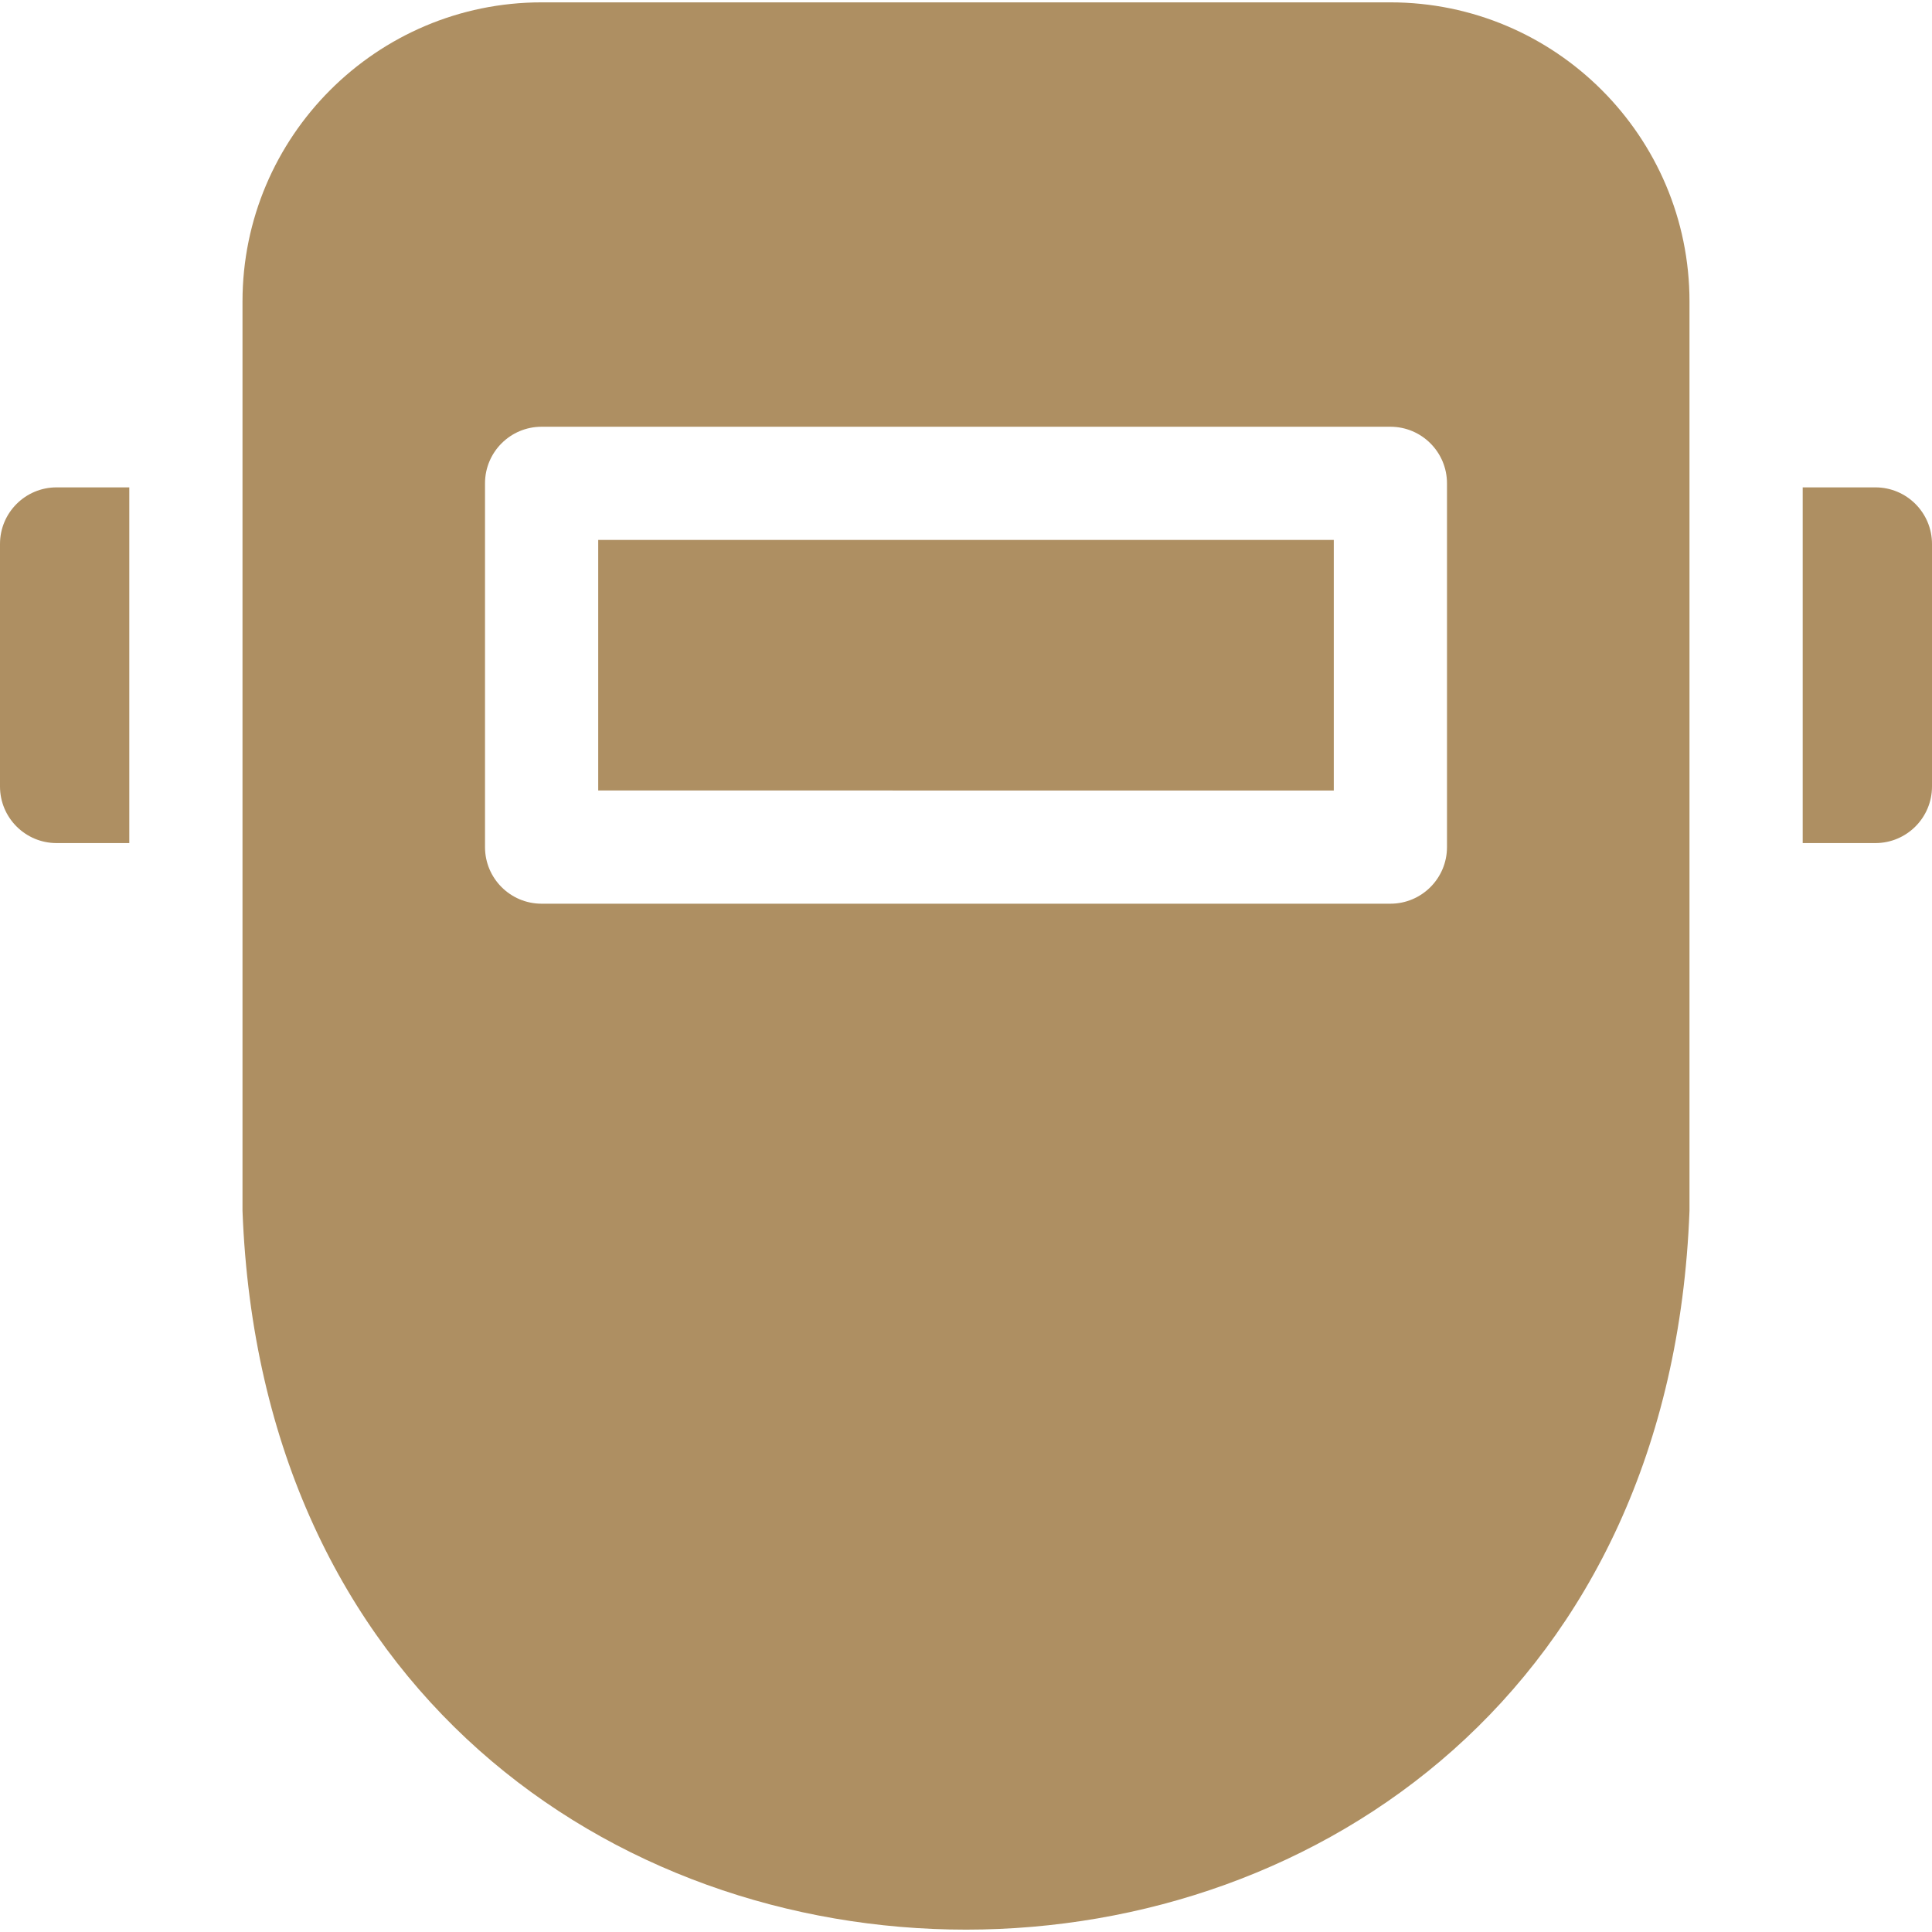 <svg xmlns="http://www.w3.org/2000/svg" version="1.1" xmlns:xlink="http://www.w3.org/1999/xlink" width="512" height="512" x="0" y="0" viewBox="0 0 512 512" style="enable-background:new 0 0 512 512" xml:space="preserve" class=""><g><path d="M0 144.158v64.267c0 8.284 6.716 15 15 15h19.267v-94.267H15c-8.284 0-15 6.716-15 15zM368.467.625H143.533c-43.708 0-79.267 35.559-79.267 79.267v241c9.669 254.076 373.889 253.882 383.467 0v-241c0-43.709-35.559-79.267-79.266-79.267zm15 223.866c0 8.284-6.716 15-15 15H143.533c-8.284 0-15-6.716-15-15v-96.399c0-8.284 6.716-15 15-15h224.934c8.284 0 15 6.716 15 15z" fill="#ae8f62" opacity="1" data-original="#000000" class=""></path><path d="M158.533 143.091h194.934v66.399H158.533zM497 129.158h-19.267v94.267H497c8.284 0 15-6.716 15-15v-64.267c0-8.284-6.716-15-15-15z" fill="#ae8f62" opacity="1" data-original="#000000" class=""></path></g></svg>